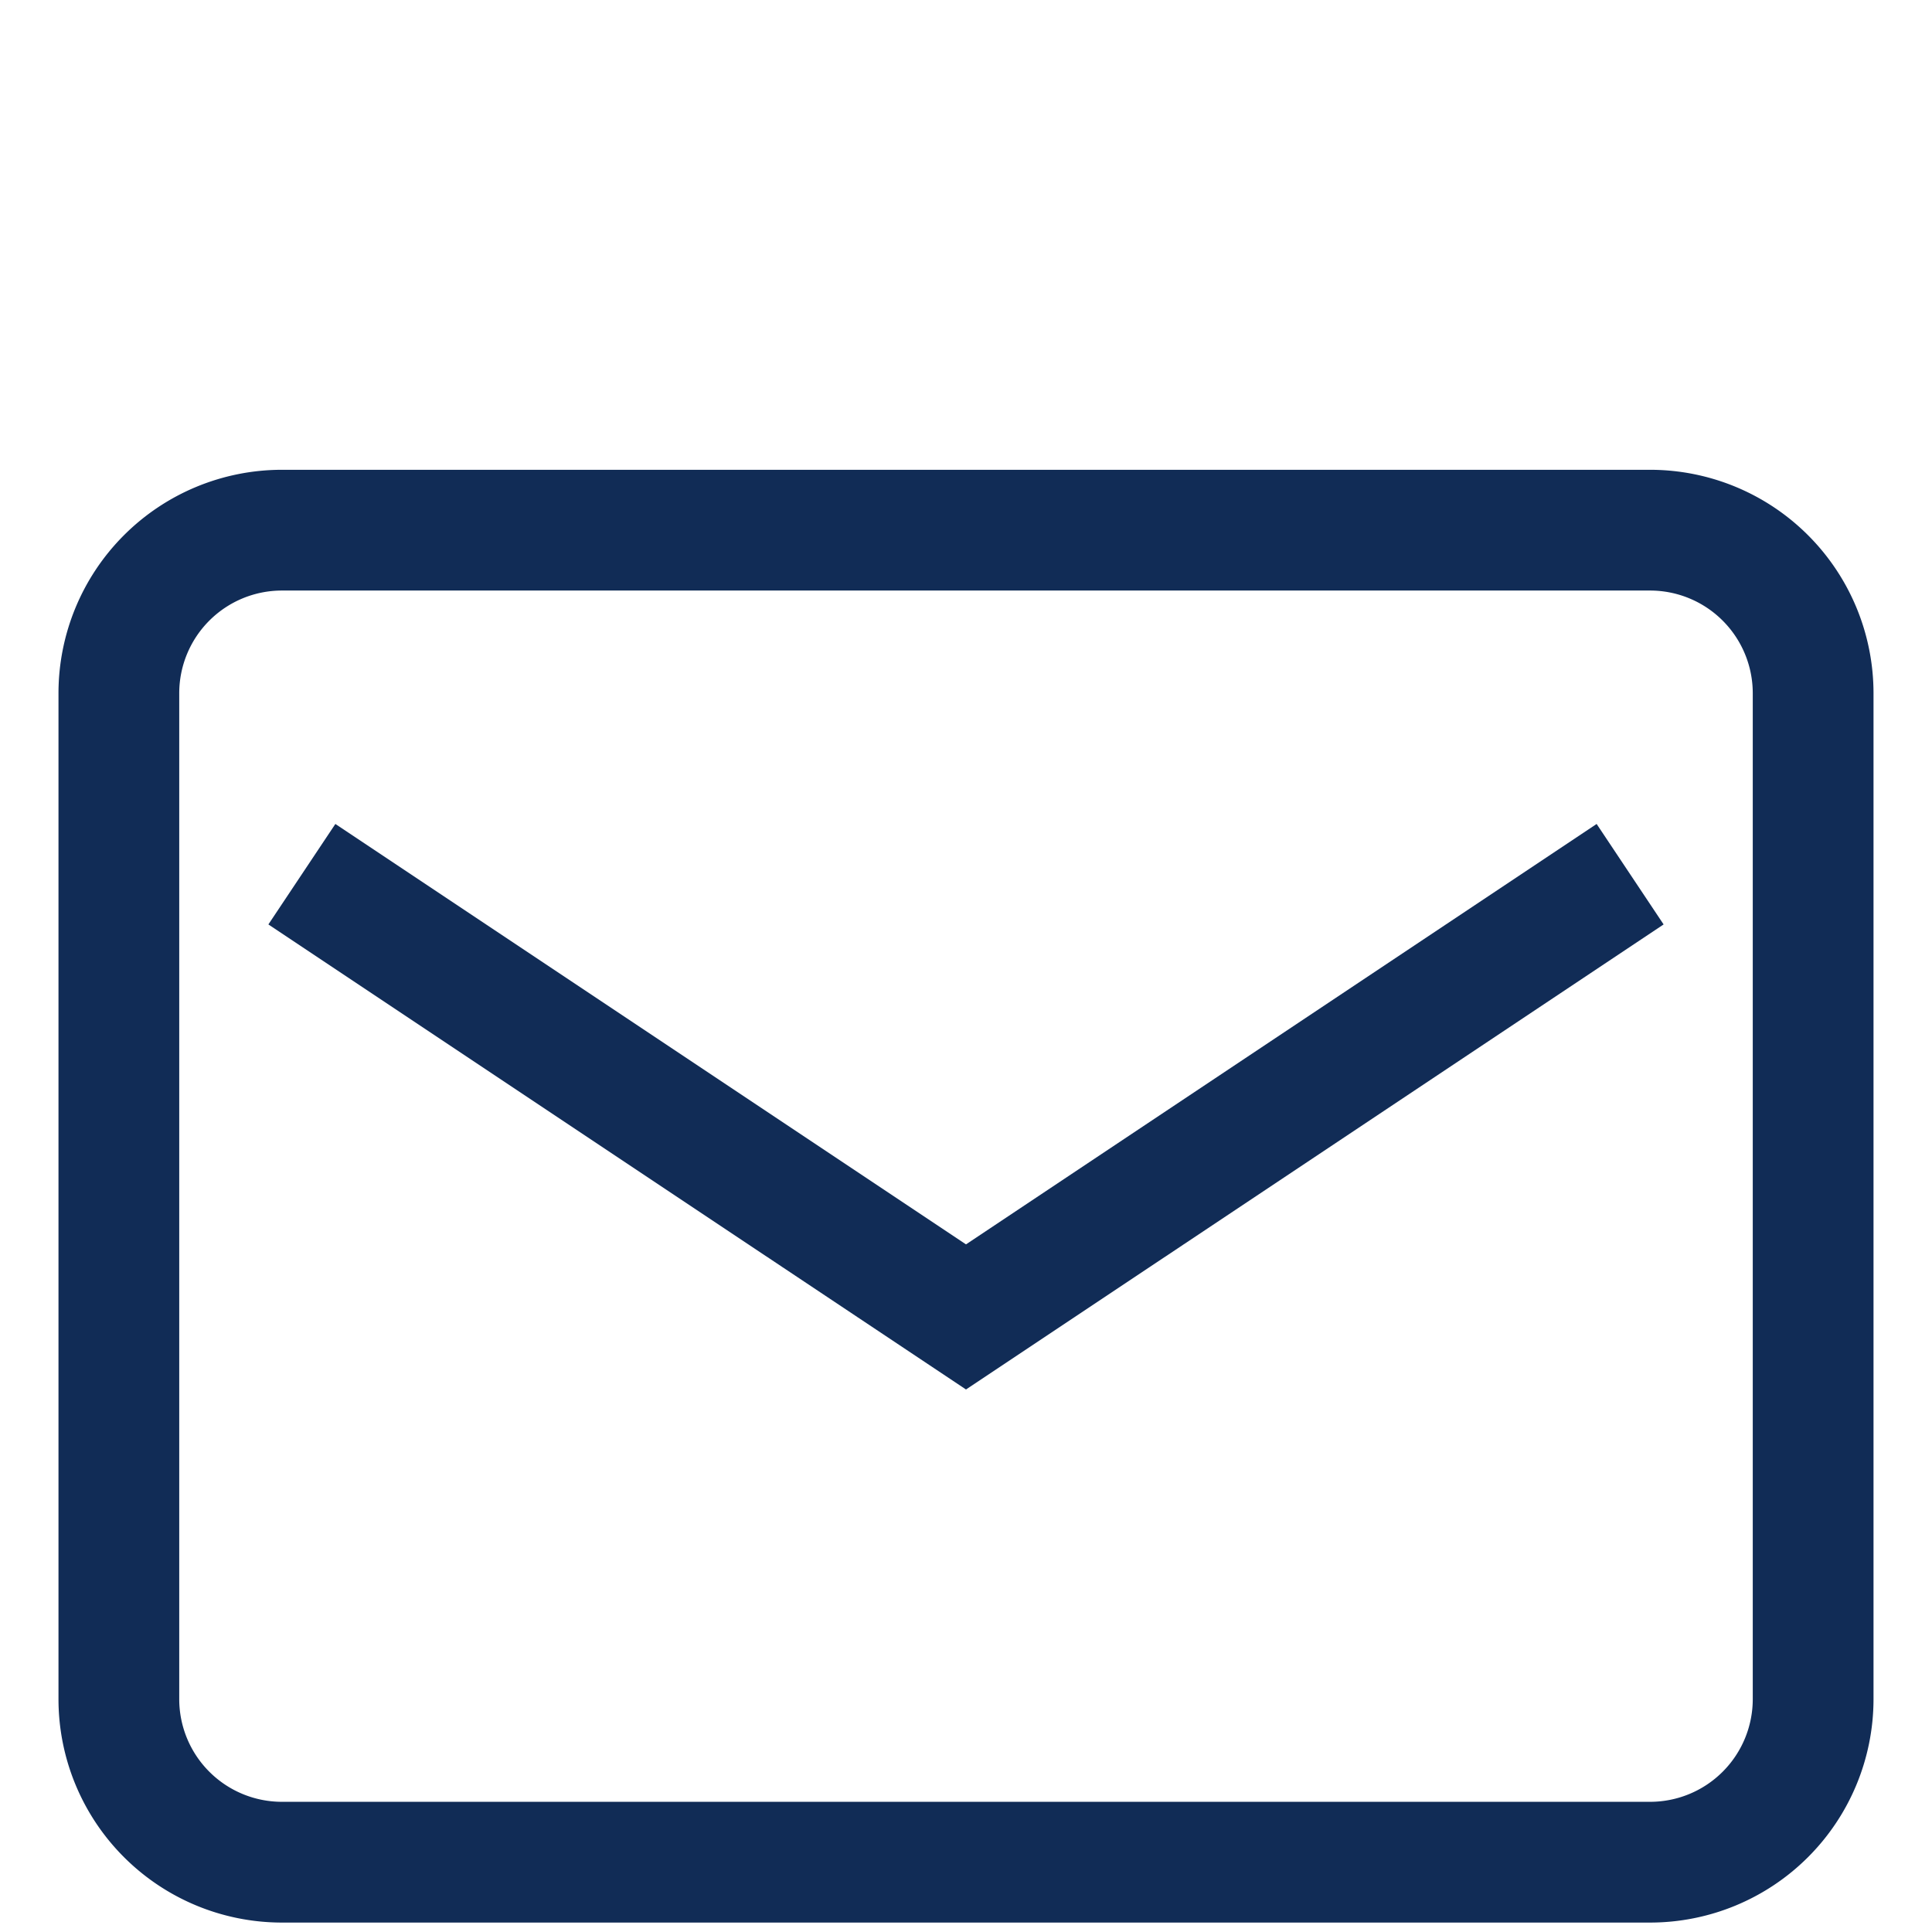 <svg xmlns="http://www.w3.org/2000/svg" viewBox="0 0 512 512"><title>email</title><path d="M437.33,493.5H74.67A43.22,43.22,0,0,1,31.5,450.33V183.67A43.22,43.22,0,0,1,74.67,140.5H437.33a43.22,43.22,0,0,1,43.17,43.17V450.33A43.22,43.22,0,0,1,437.33,493.5Z" style="fill:none;stroke:#112c56;stroke-miterlimit:10;stroke-width:32px"/><polyline points="80 231.67 256 349 432 231.67" style="fill:none;stroke:#112c56;stroke-miterlimit:10;stroke-width:32px"/></svg>